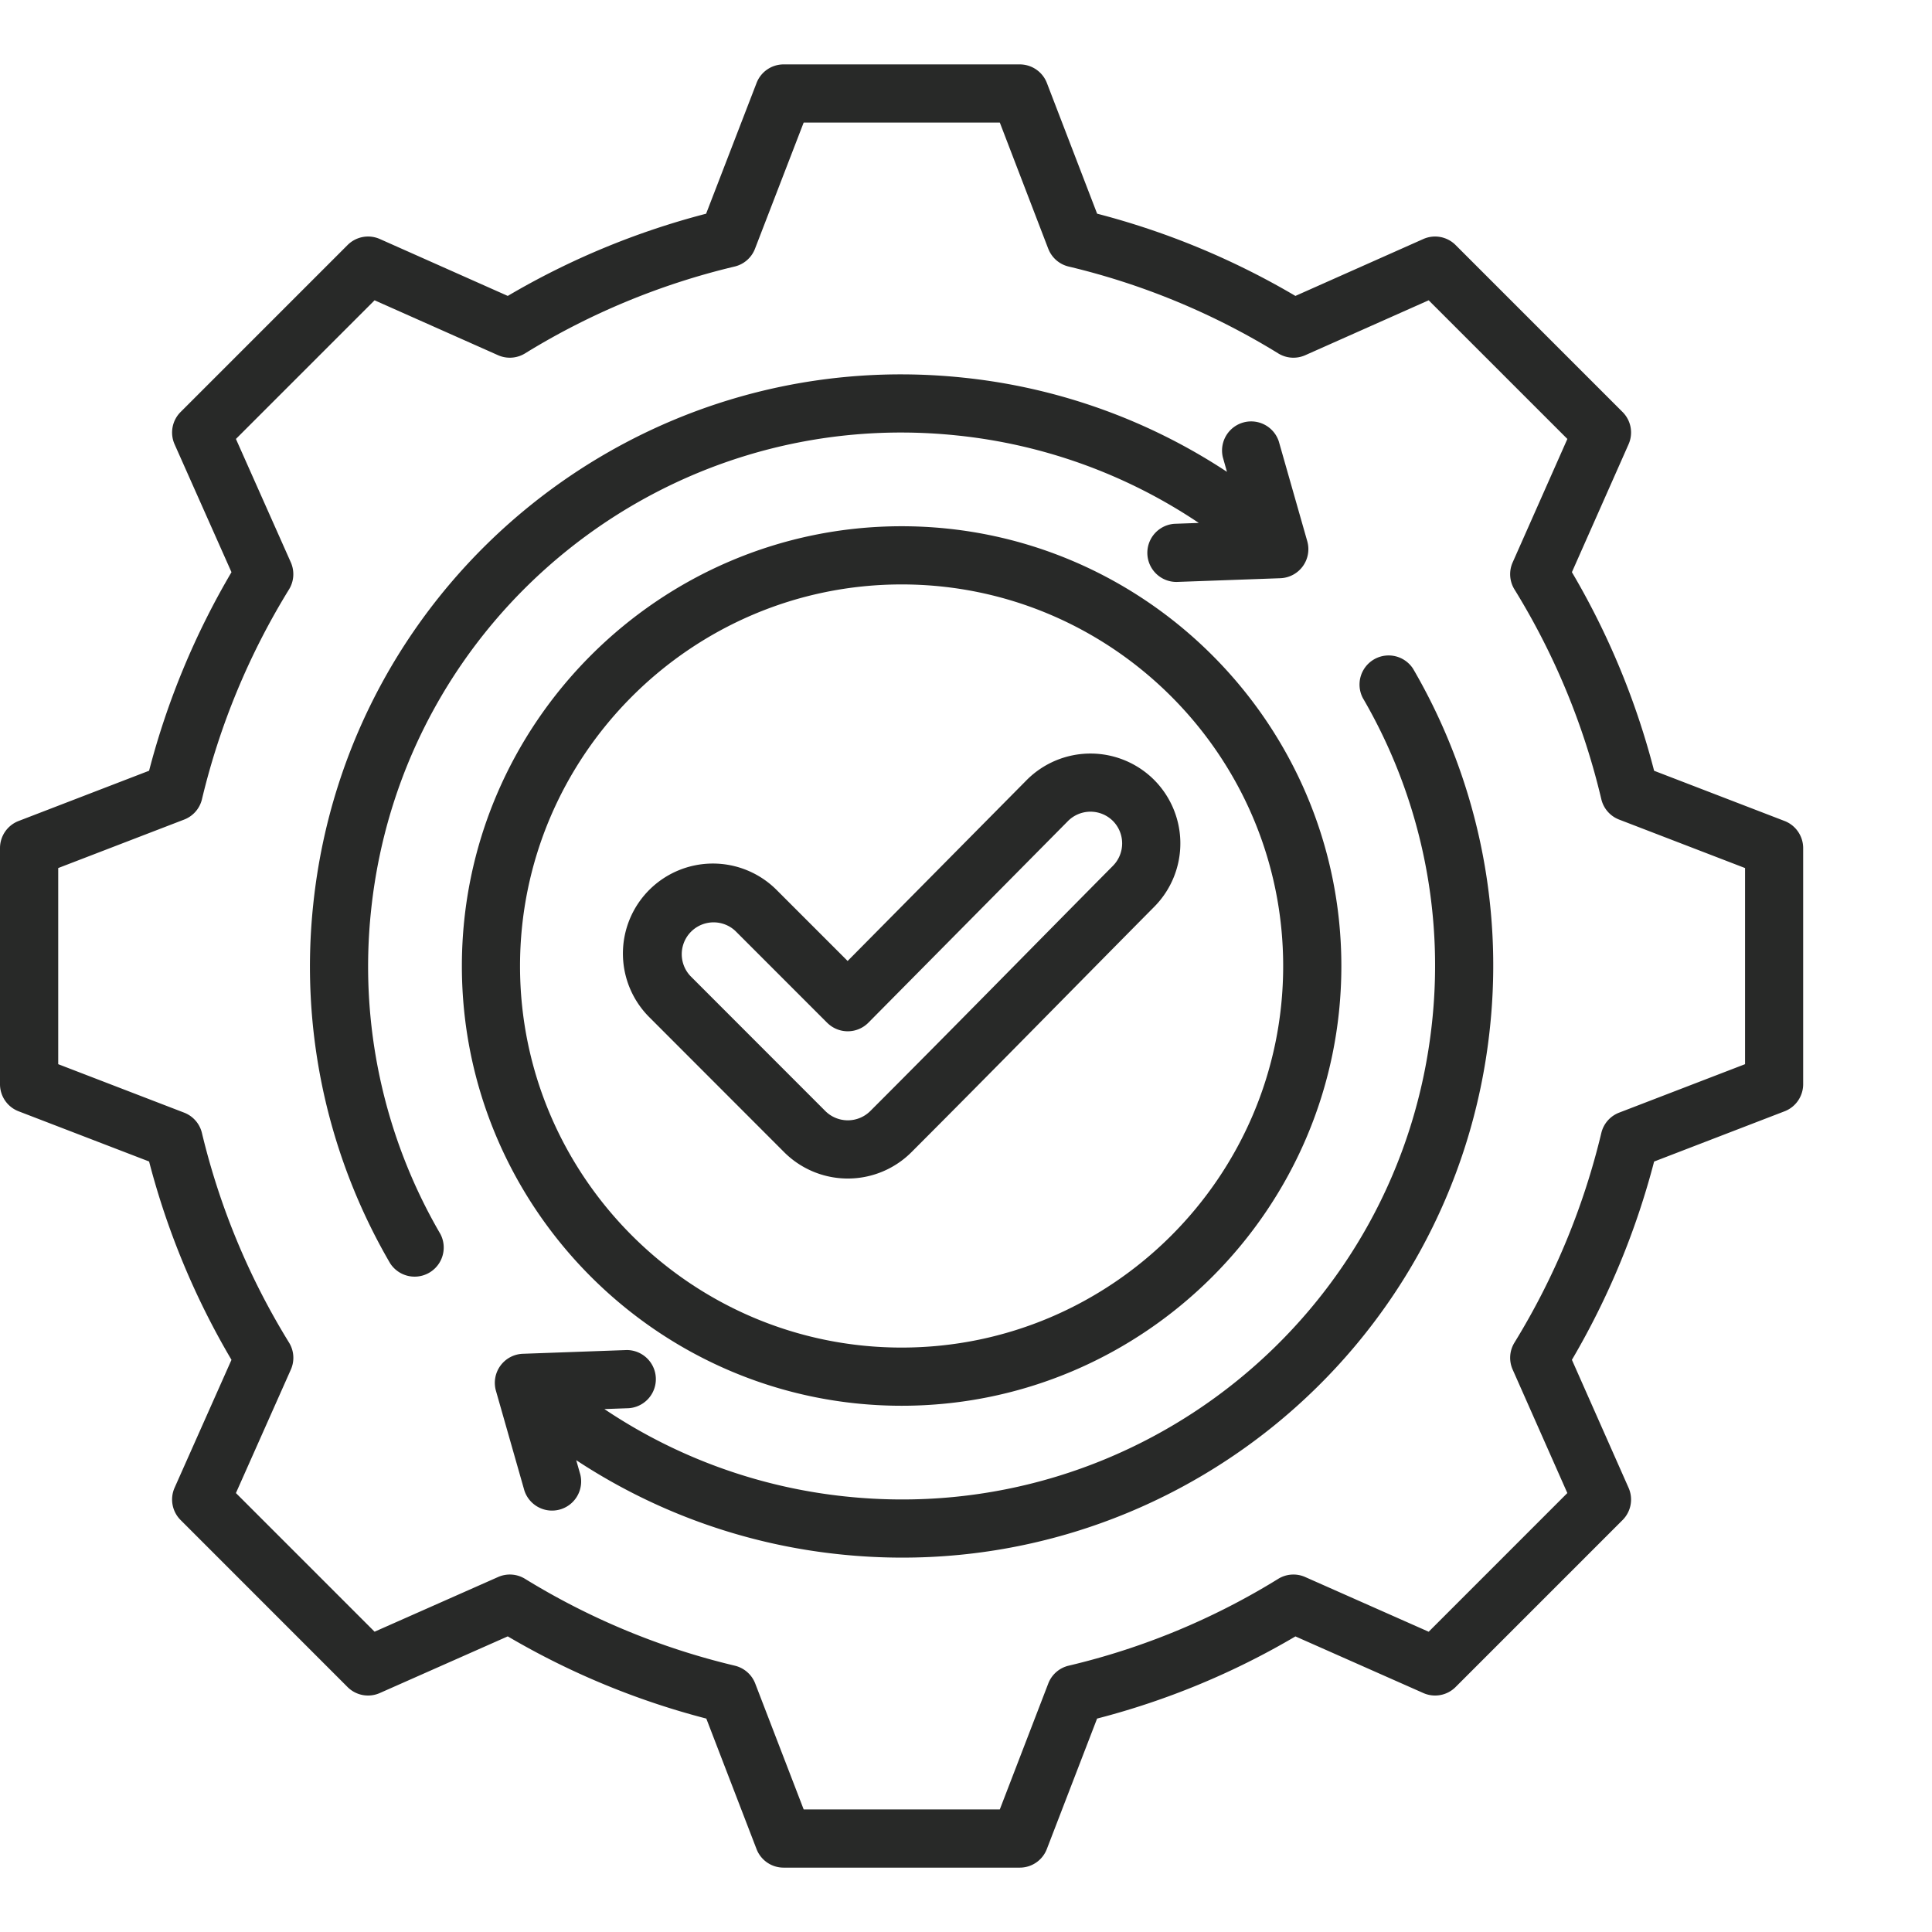 <svg xmlns="http://www.w3.org/2000/svg" width="60" height="60" fill="none"><path fill="#282928" fill-rule="evenodd" d="M34.072 6.636A24 24 0 0 1 40.23 9.19l3.97-1.766a.9.9 0 0 1 1.006.187l5.183 5.183a.9.9 0 0 1 .187 1.005l-1.759 3.97c1.136 1.928 1.994 4 2.553 6.168l4.05 1.559c.349.134.579.47.579.843v7.331c0 .374-.23.71-.579.843l-4.05 1.56a24.2 24.2 0 0 1-2.553 6.158l1.759 3.972a.9.9 0 0 1-.187 1.005l-5.183 5.183a.9.9 0 0 1-1.005.187l-3.97-1.758a23.9 23.9 0 0 1-6.16 2.552l-1.56 4.05a.9.9 0 0 1-.843.579h-7.331a.9.9 0 0 1-.843-.579l-1.559-4.05a24.1 24.1 0 0 1-6.166-2.553l-3.972 1.759a.9.9 0 0 1-1.005-.187L5.61 47.207a.9.9 0 0 1-.187-1.006l1.766-3.97a24 24 0 0 1-2.559-6.16L.58 34.513A.9.9 0 0 1 0 33.67v-7.331c0-.374.23-.709.579-.843l4.051-1.56a24.1 24.1 0 0 1 2.559-6.166L5.423 13.8a.9.9 0 0 1 .187-1.006l5.183-5.183a.9.9 0 0 1 1.006-.187l3.97 1.766a24 24 0 0 1 6.16-2.553l1.566-4.058A.9.9 0 0 1 24.338 2h7.331c.374 0 .71.23.844.58zm-1.518 1.088L31.05 3.806h-6.091l-1.512 3.919a.9.9 0 0 1-.634.553 22.2 22.2 0 0 0-6.506 2.696.9.9 0 0 1-.84.057l-3.834-1.705-4.306 4.306 1.705 3.833c.12.273.1.587-.057.841a22.3 22.3 0 0 0-2.703 6.515.9.9 0 0 1-.554.632l-3.91 1.505v6.091l3.91 1.505a.9.9 0 0 1 .553.632 22.3 22.3 0 0 0 2.704 6.507.9.9 0 0 1 .057.842l-1.705 3.833 4.306 4.306 3.835-1.698a.9.9 0 0 1 .837.056 22.3 22.3 0 0 0 6.514 2.697c.29.069.528.276.635.554l1.505 3.91h6.091l1.505-3.91a.9.9 0 0 1 .634-.554 22 22 0 0 0 6.505-2.695.9.9 0 0 1 .84-.058l3.835 1.699 4.306-4.307-1.698-3.835a.9.9 0 0 1 .056-.837 22.4 22.4 0 0 0 2.697-6.508.9.9 0 0 1 .554-.634l3.91-1.505v-6.091l-3.91-1.505a.9.9 0 0 1-.554-.635 22.1 22.1 0 0 0-2.696-6.512.9.9 0 0 1-.057-.84l1.699-3.834-4.307-4.306-3.833 1.705a.9.9 0 0 1-.841-.057 22.2 22.2 0 0 0-6.506-2.696.9.9 0 0 1-.634-.554Zm5.55 6.929-.127-.45a.904.904 0 0 1 1.737-.496l.884 3.1a.903.903 0 0 1-.836 1.15l-3.22.116a.904.904 0 0 1-.066-1.806l.753-.027a16.5 16.5 0 0 0-7.494-2.715c-9.1-.958-17.252 5.641-18.21 14.74a16.5 16.5 0 0 0 2.151 10.057.904.904 0 0 1-1.561.909 18.3 18.3 0 0 1-2.386-11.155c1.062-10.09 10.104-17.41 20.195-16.347a18.3 18.3 0 0 1 8.18 2.924M18.77 43.76a16.5 16.5 0 0 0 7.495 2.715c9.1.958 17.252-5.641 18.21-14.74a16.5 16.5 0 0 0-2.151-10.057.904.904 0 0 1 1.56-.91 18.3 18.3 0 0 1 2.387 11.156c-1.062 10.09-10.104 17.41-20.195 16.347a18.3 18.3 0 0 1-8.181-2.924l.128.45a.904.904 0 0 1-1.737.496l-.884-3.1a.903.903 0 0 1 .836-1.15l3.22-.116a.904.904 0 0 1 .066 1.806zm9.232-.103c-7.522 0-13.658-6.133-13.658-13.655s6.136-13.659 13.658-13.659 13.655 6.137 13.655 13.659-6.133 13.655-13.655 13.655m0-1.807c6.527 0 11.848-5.321 11.848-11.848S34.529 18.15 28.002 18.15 16.15 23.475 16.15 30.002 21.475 41.85 28.002 41.85m-1.678-12.006 5.56-5.618.002-.002a2.796 2.796 0 0 1 3.949-.011 2.795 2.795 0 0 1 .012 3.947c-2.516 2.54-5.014 5.094-7.541 7.622a2.796 2.796 0 0 1-3.953 0l-4.19-4.194a2.795 2.795 0 0 1-.001-3.95l.002-.002a2.796 2.796 0 0 1 3.952 0zm-.635 1.92-2.85-2.851a.989.989 0 0 0-1.398 1.398l4.19 4.193a.99.99 0 0 0 1.397 0c2.526-2.525 5.021-5.078 7.535-7.615a.99.99 0 0 0-.002-1.395.987.987 0 0 0-1.394.004l-6.198 6.262a.903.903 0 0 1-1.28.003Z" clip-rule="evenodd"/></svg>